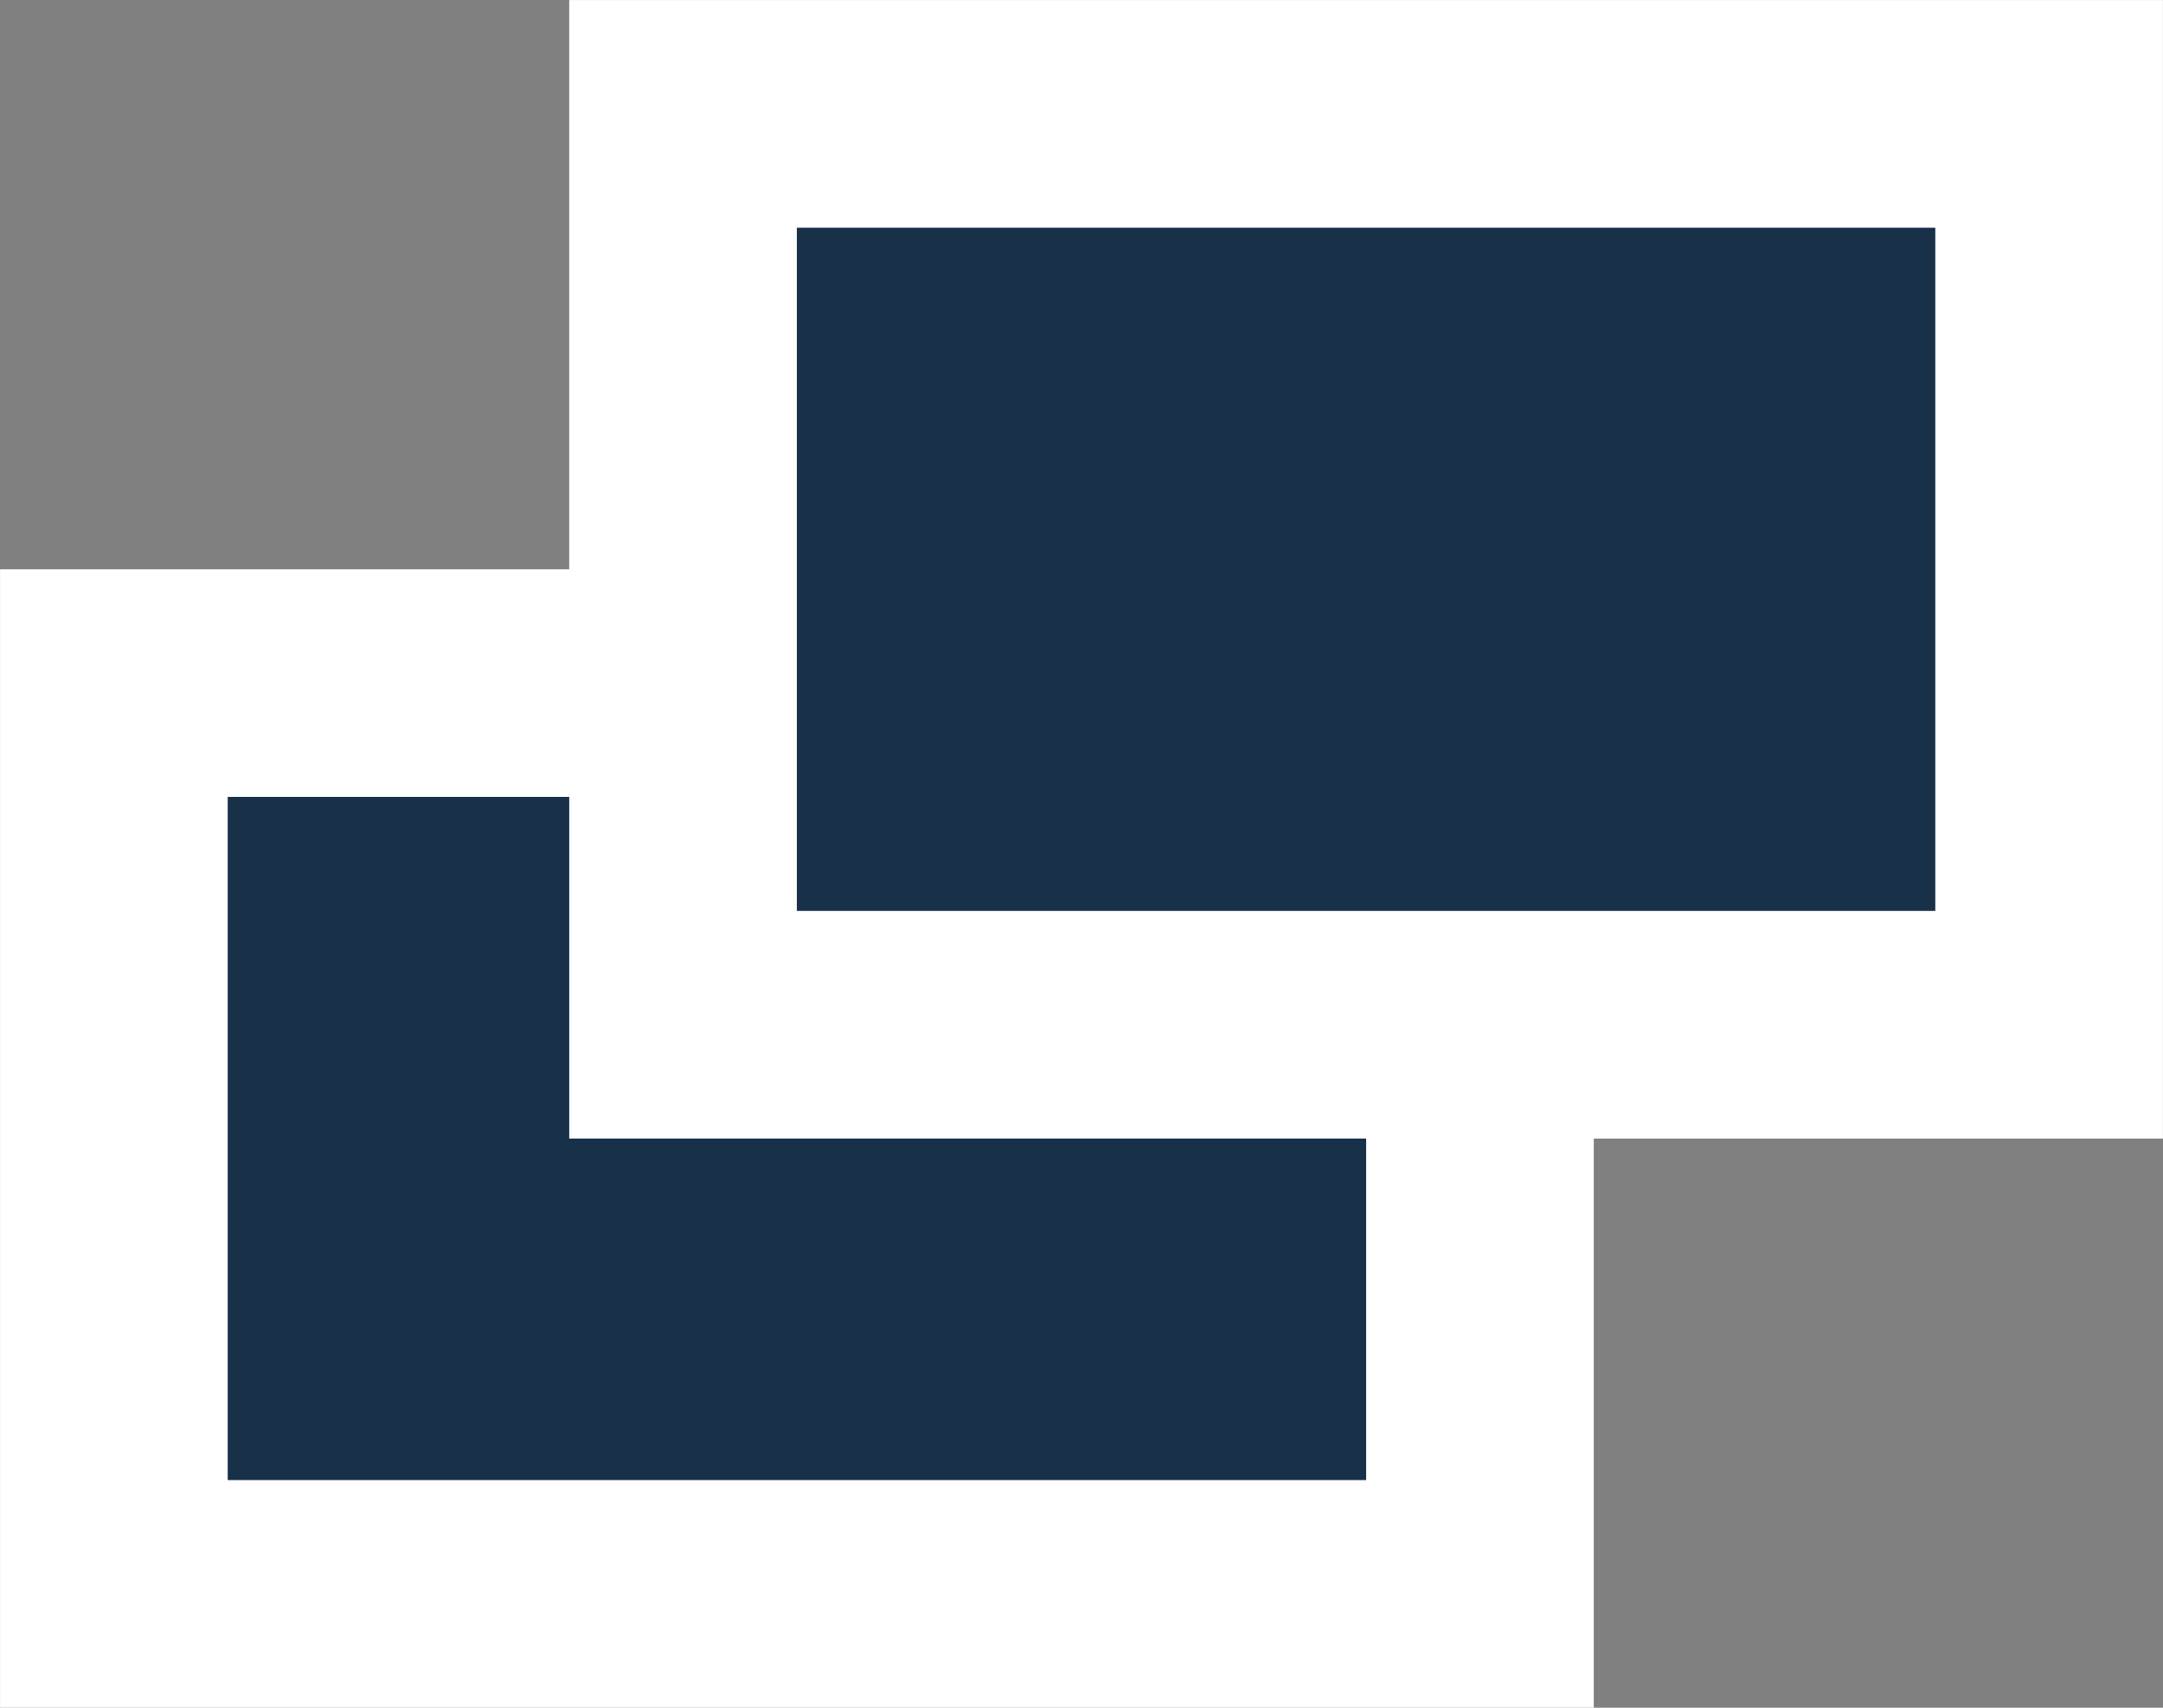 <svg xmlns="http://www.w3.org/2000/svg" viewBox="0 0 18.329 14.47"><rect x="0" y="0" width="18.329" height="14.47" fill="#808080" stroke="none"/><defs><style>.a{fill:#193049;stroke:#fff;stroke-miterlimit:10;stroke-width:1.929px;}</style></defs><title>アセット 6</title><rect class="a" x="0.965" y="5.788" width="11.576" height="7.718"/><rect class="a" x="5.788" y="0.965" width="11.576" height="7.718"/></svg>